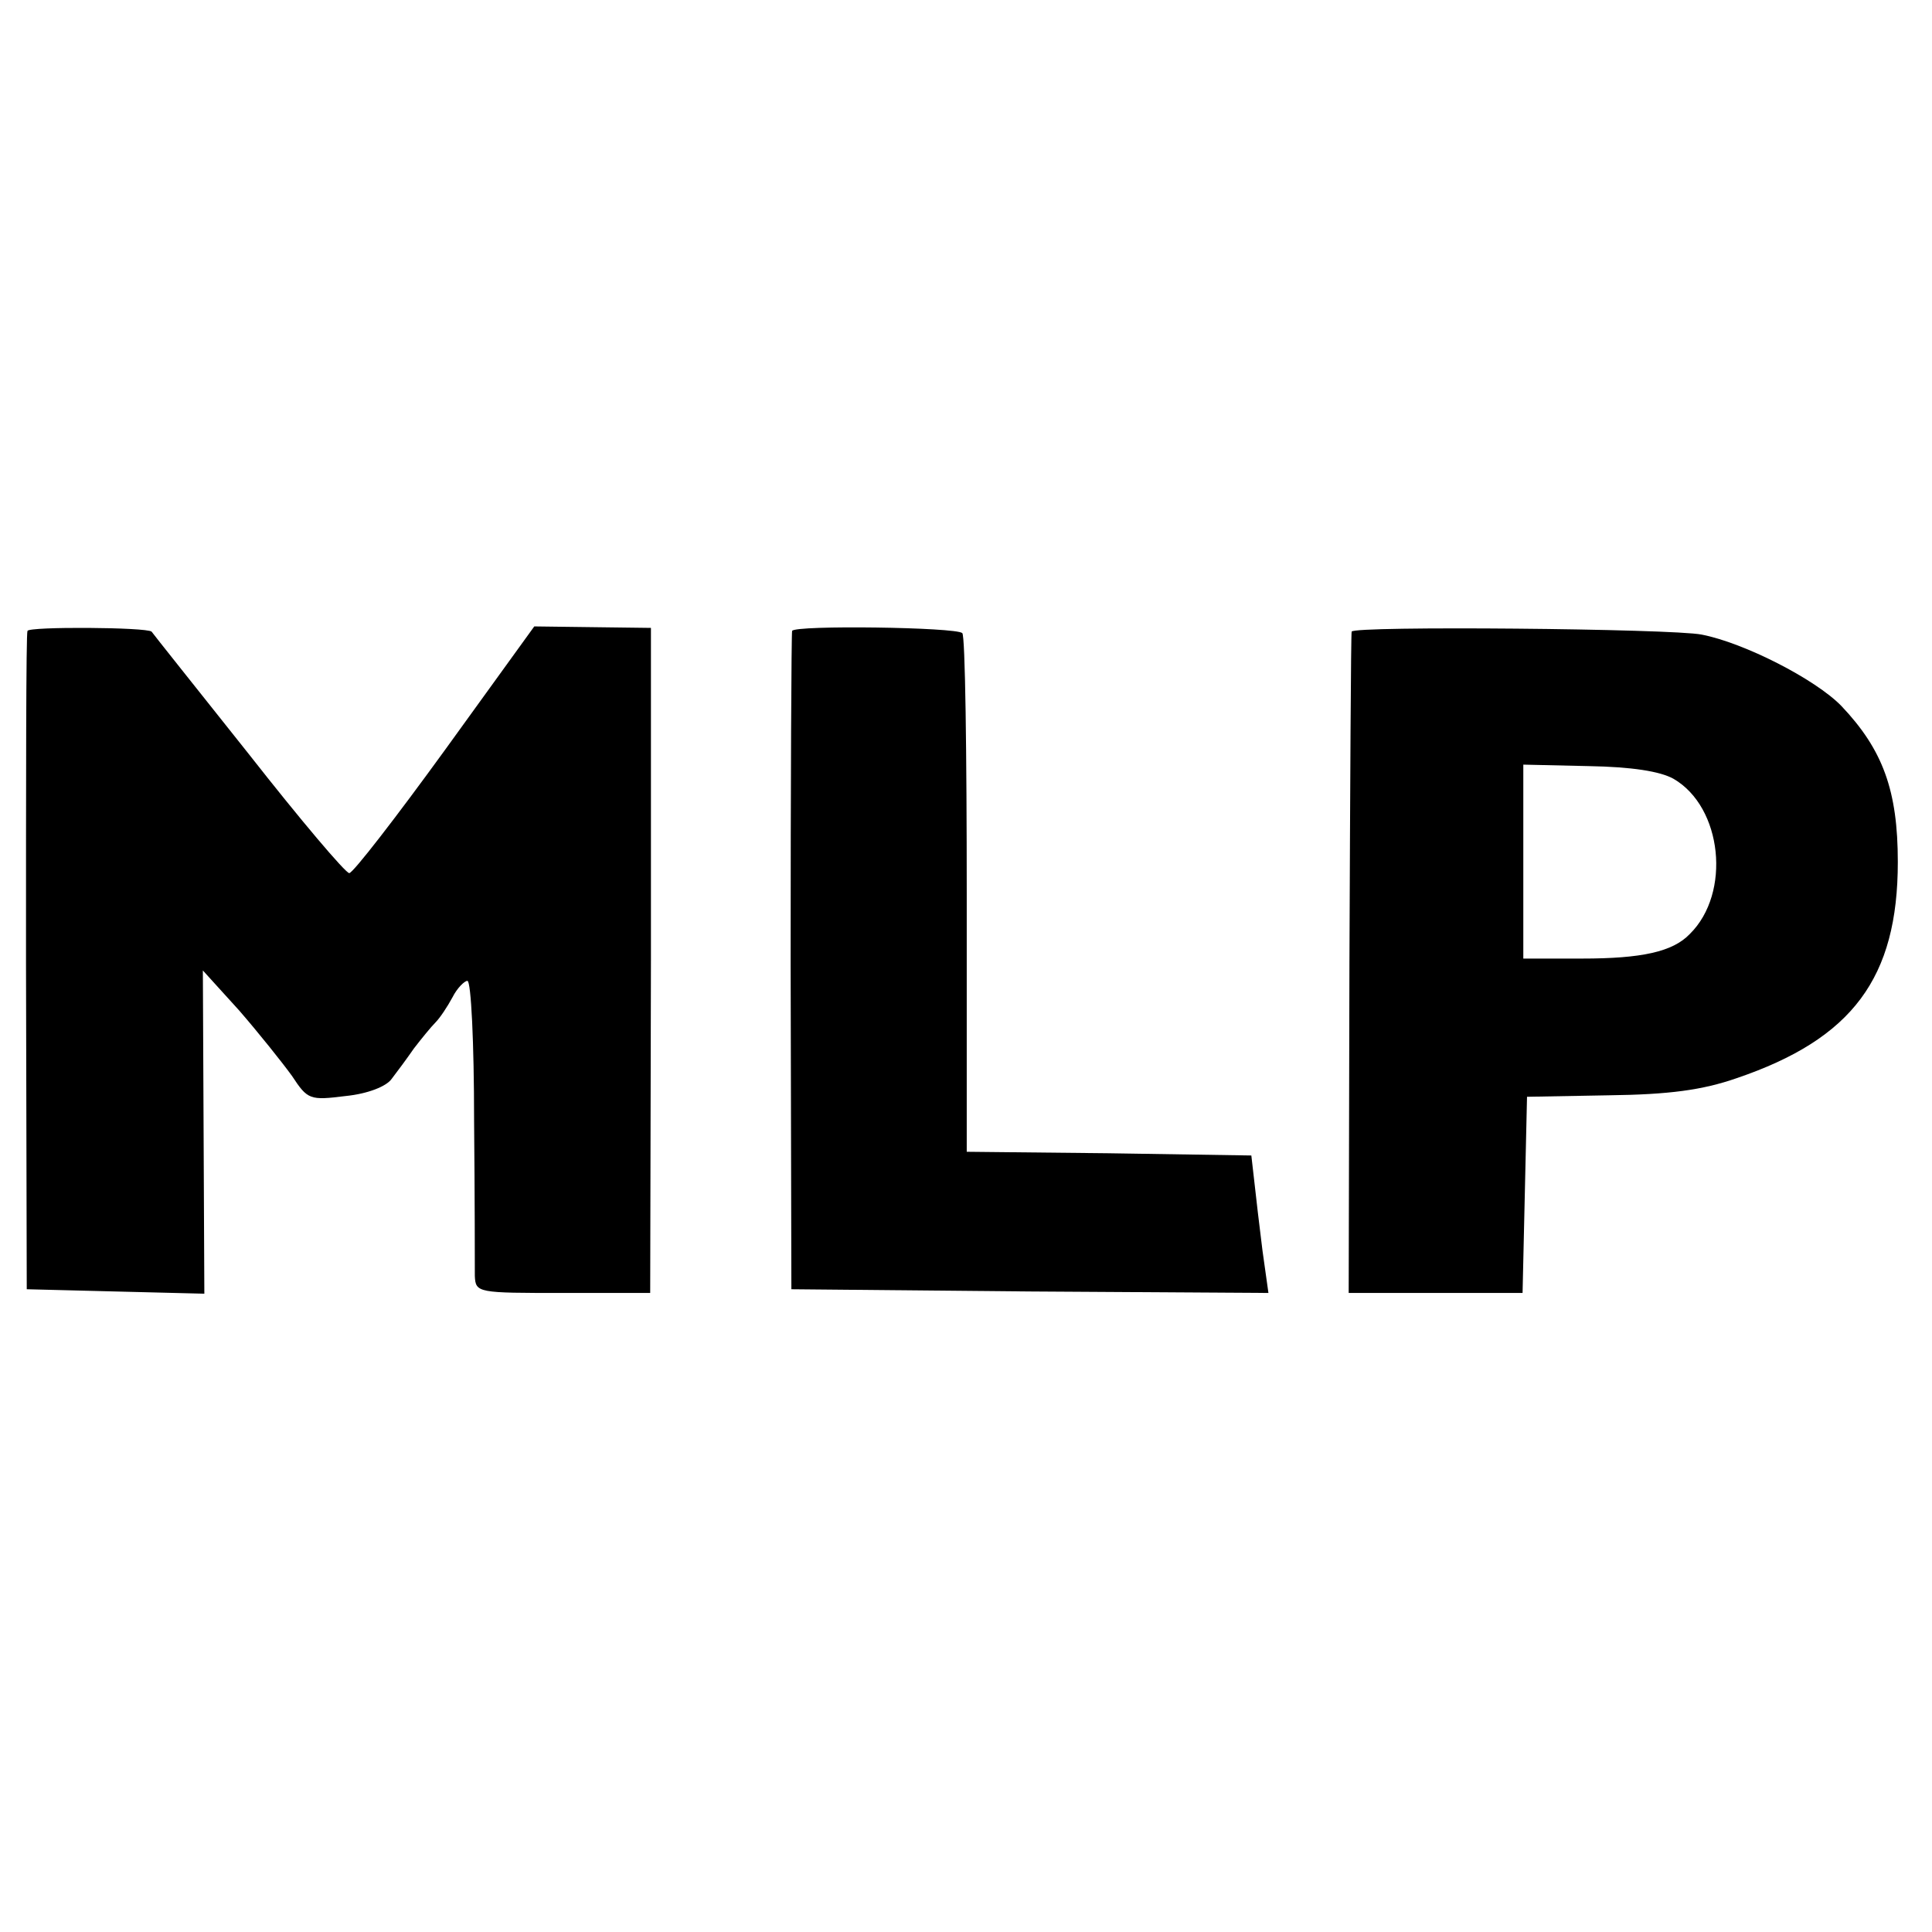 <?xml version="1.0" standalone="no"?>
<!DOCTYPE svg PUBLIC "-//W3C//DTD SVG 20010904//EN"
 "http://www.w3.org/TR/2001/REC-SVG-20010904/DTD/svg10.dtd">
<svg version="1.0" xmlns="http://www.w3.org/2000/svg"
 width="260pt" height="260pt" viewBox="0 0 260 260"
 preserveAspectRatio="xMidYMid meet">
<g transform="translate(0,260) scale(0.1,-0.1)"
fill="#000000" stroke="none">
<path d="M37 1751 c-2 -3 -2 -204 -2 -446 l1 -440 119 -3 120 -3 -1 218 -1
217 49 -54 c26 -30 58 -70 71 -88 21 -32 24 -33 72 -27 30 3 55 13 62 23 7 9
21 28 30 41 10 13 23 29 29 35 6 6 16 21 23 34 6 12 16 22 20 22 5 0 9 -84 9
-187 1 -104 1 -198 1 -210 1 -23 4 -23 119 -23 l117 0 1 448 0 447 -79 1 -78
1 -120 -166 c-66 -91 -124 -166 -129 -166 -5 0 -66 72 -135 160 -70 88 -129
162 -131 165 -7 6 -165 7 -167 1z"/>
<path d="M1066 1751 c-1 -3 -2 -204 -2 -446 l1 -440 321 -3 321 -2 -8 57 c-4
32 -9 74 -11 93 l-4 35 -192 3 -191 2 0 346 c0 190 -2 349 -6 352 -8 8 -225
11 -229 3z"/>
<path d="M1819 1750 c-1 -3 -2 -204 -3 -447 l-1 -443 117 0 117 0 3 132 3 132
110 2 c81 1 126 7 172 23 156 53 217 135 217 291 0 96 -20 151 -76 210 -35 36
-131 85 -188 96 -40 8 -469 12 -471 4z m433 -198 c66 -38 78 -154 22 -209 -23
-24 -65 -33 -145 -33 l-79 0 0 131 0 130 88 -2 c58 -1 96 -7 114 -17z"/>
</g>
</svg>
